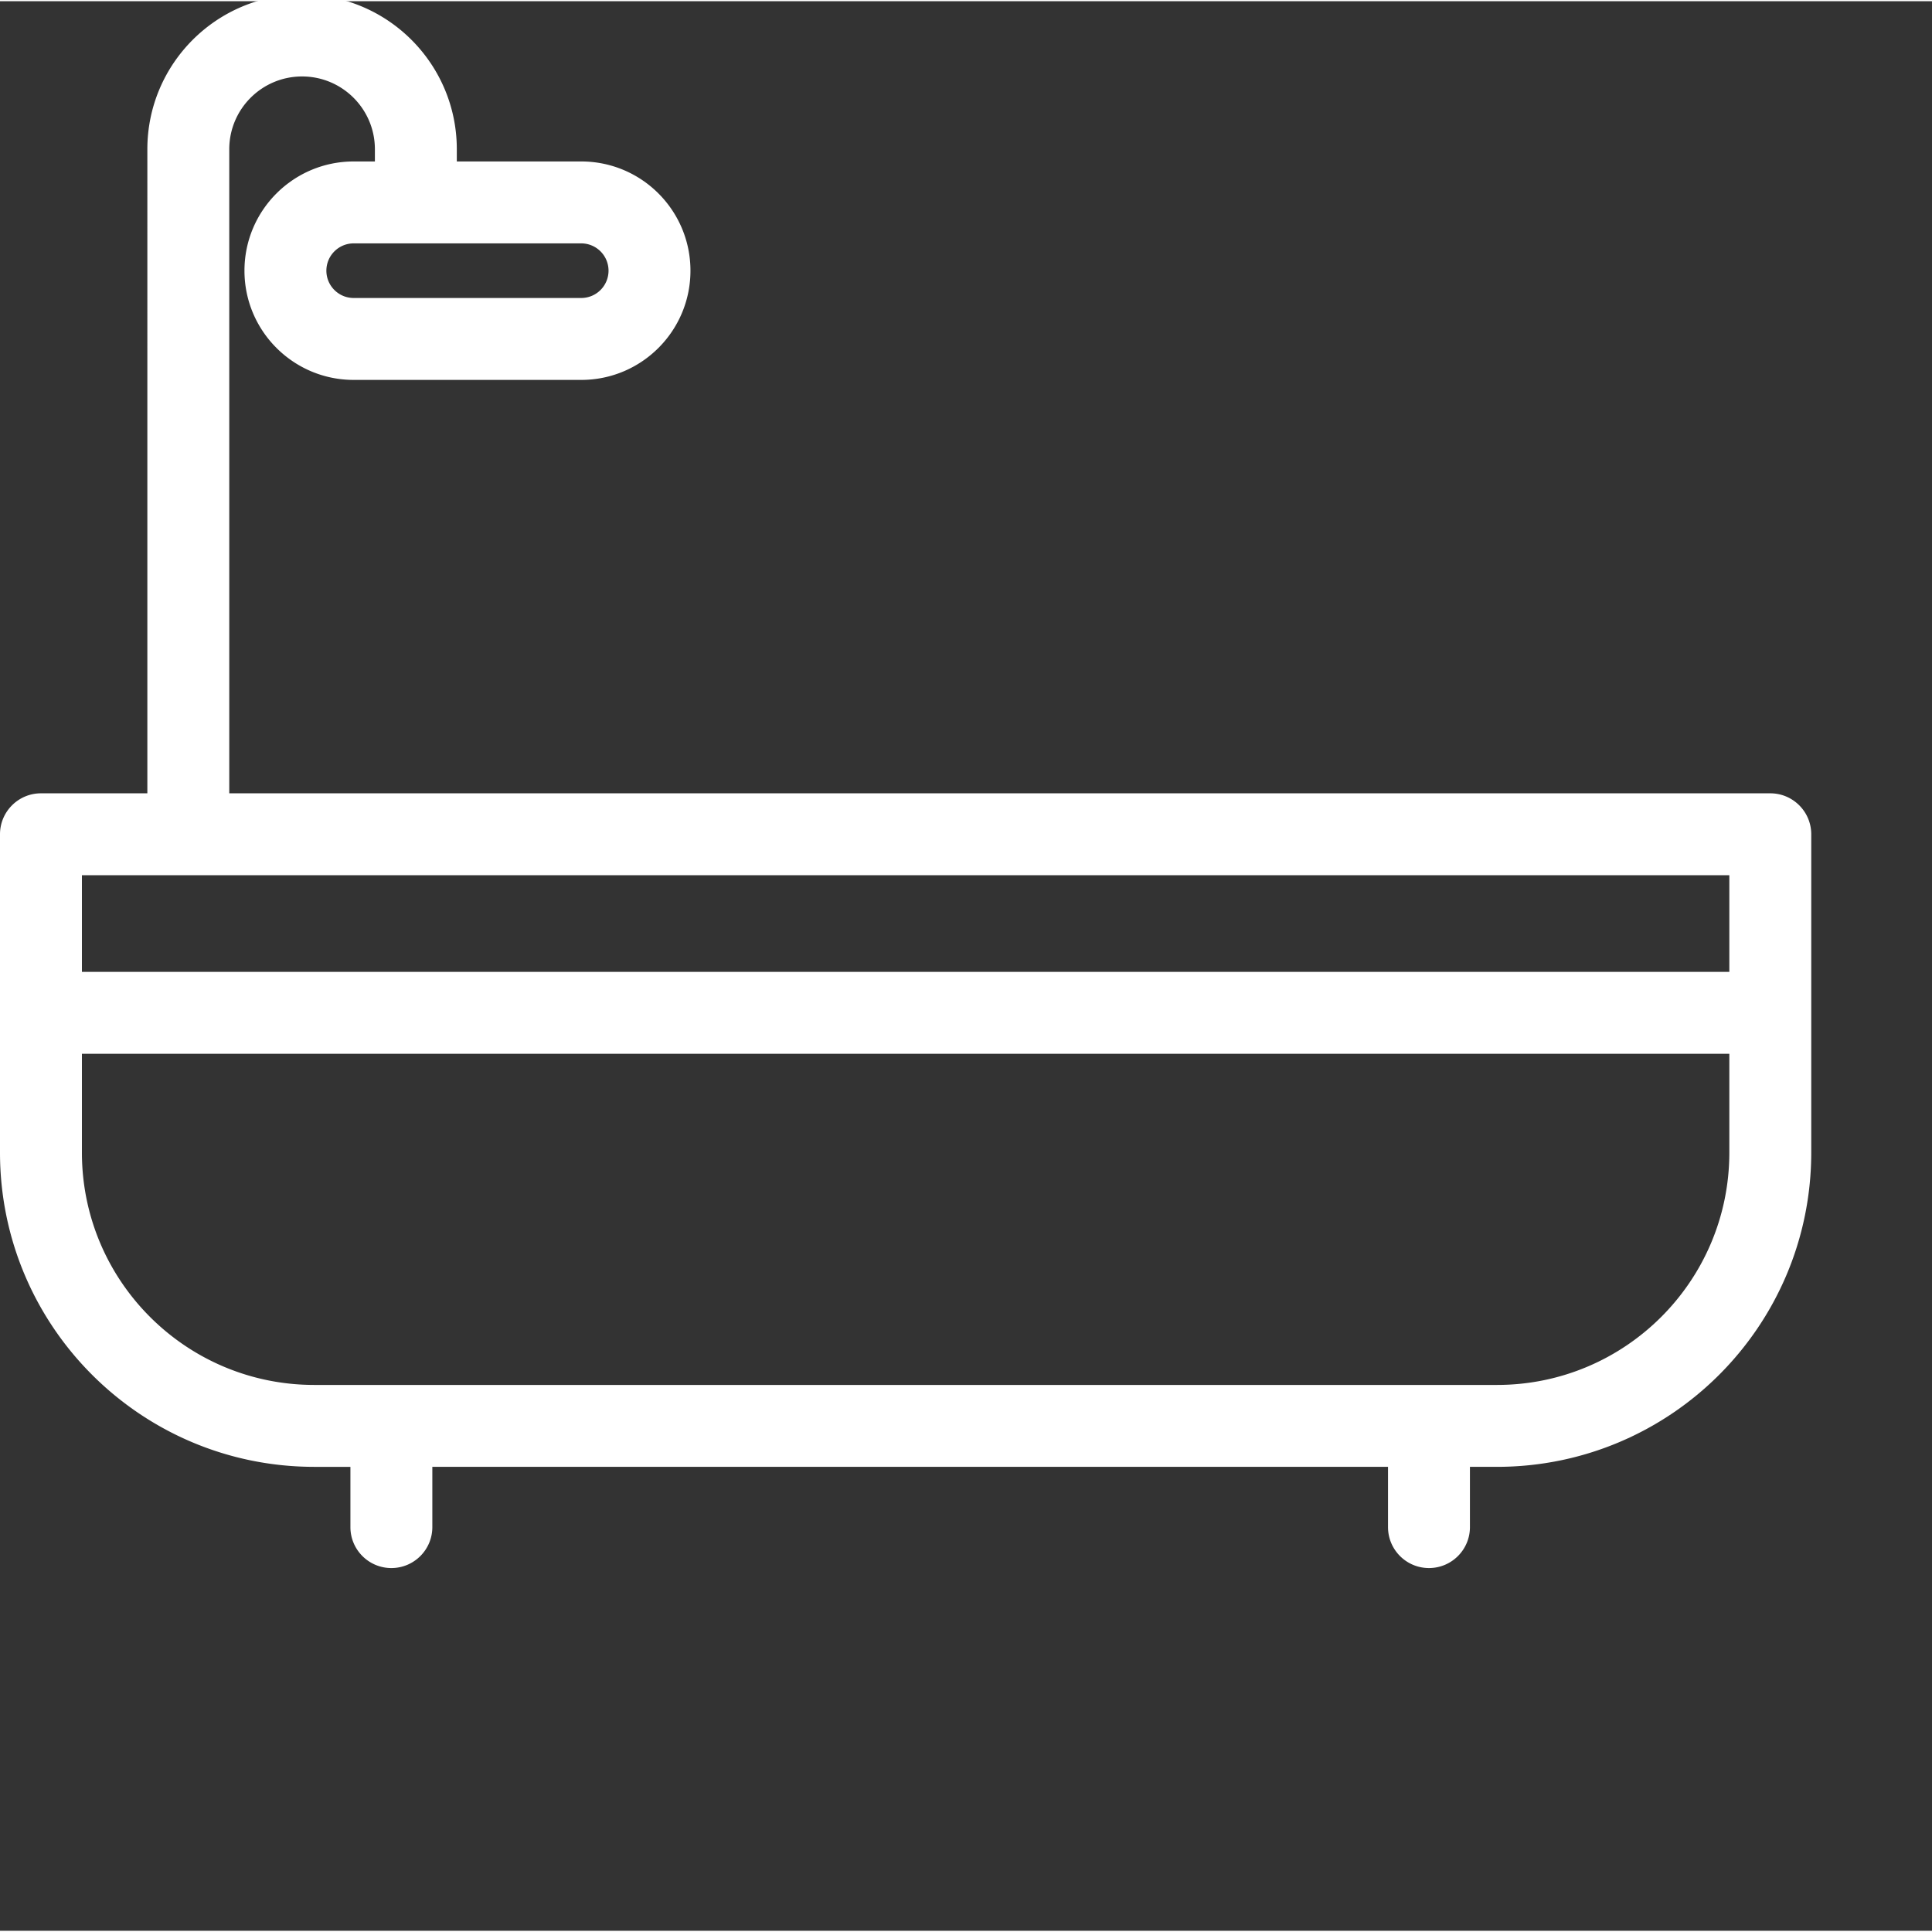 <svg xmlns="http://www.w3.org/2000/svg" version="1.1" xmlns:xlink="http://www.w3.org/1999/xlink" width="512" height="512" x="0" y="0" viewBox="0 0 530.667 530" style="enable-background:new 0 0 512 512" xml:space="preserve" class=""><rect x="0" y="0" width="530.667" height="530" fill="#333333" stroke="none"/><g><path d="M486.25 217.57H62.973V40.668c0-11.047 8.957-20 20-20 11.047 0 20 8.953 20 20v3.348h-5.825c-16.566 0-30 13.433-30 30s13.434 30 30 30h62.5c16.567 0 30-13.434 30-30s-13.433-30-30-30h-34.175v-3.348c0-23.473-19.028-42.5-42.5-42.5s-42.5 19.027-42.5 42.5V217.57H11.25C5.04 217.57 0 222.61 0 228.82v87.5c.055 47.614 38.637 86.196 86.25 86.25h10v16.547c0 6.219 5.04 11.25 11.25 11.25s11.25-5.031 11.25-11.25V402.57h262.5v16.547c0 6.219 5.04 11.25 11.25 11.25s11.25-5.031 11.25-11.25V402.57h7.5c47.613-.054 86.195-38.636 86.25-86.25v-87.5c0-6.21-5.04-11.25-11.25-11.25zM167.148 74.016a7.507 7.507 0 0 1-7.5 7.5h-62.5c-4.14 0-7.5-3.36-7.5-7.5s3.36-7.5 7.5-7.5h62.5a7.507 7.507 0 0 1 7.5 7.5zM475 240.07v26.547H22.5V240.07zm-63.75 140h-325c-35.191-.039-63.71-28.558-63.75-63.75v-27.203H475v27.203c-.04 35.192-28.559 63.711-63.75 63.75zm0 0" fill="#ffffff" opacity="1" data-original="#000000"></path></g></svg>